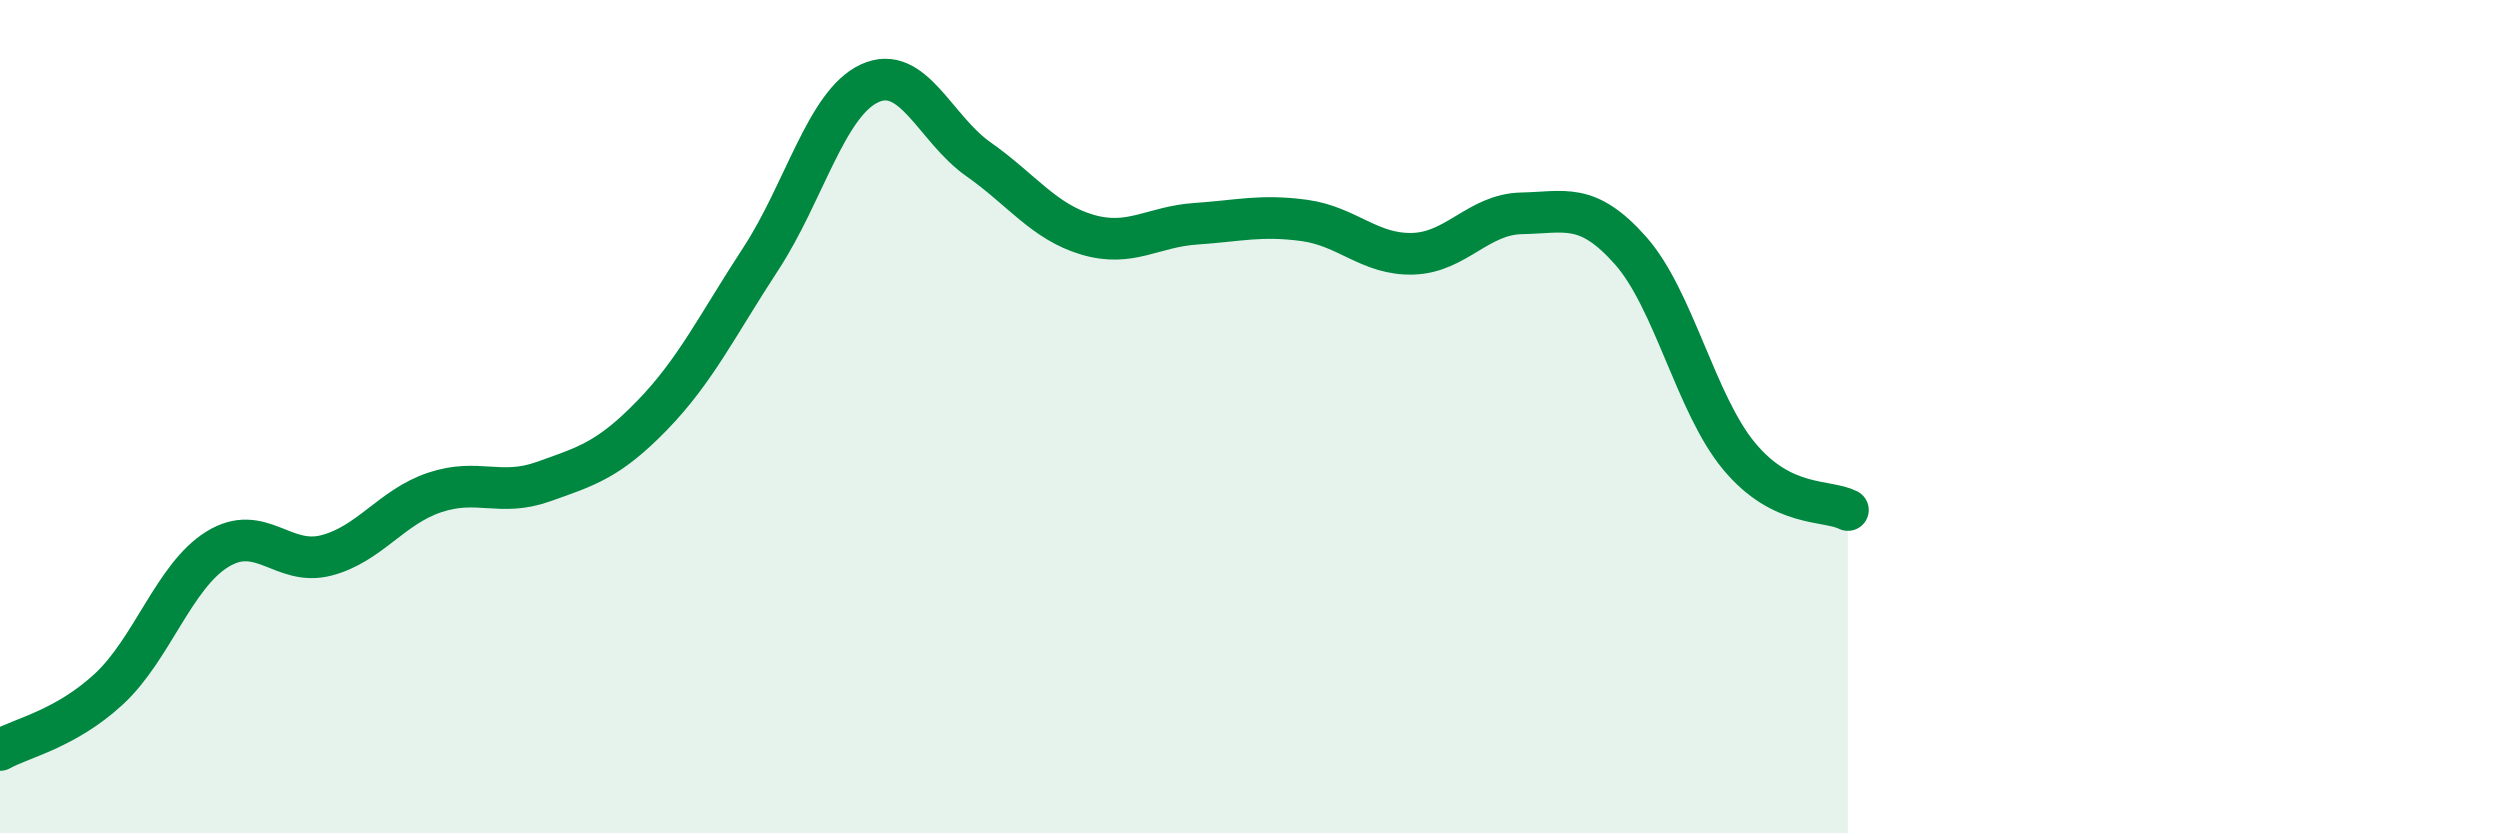 
    <svg width="60" height="20" viewBox="0 0 60 20" xmlns="http://www.w3.org/2000/svg">
      <path
        d="M 0,18 C 0.52,17.71 1.57,17.5 2.61,16.54 C 3.65,15.58 4.18,13.82 5.22,13.18 C 6.26,12.54 6.79,13.6 7.83,13.33 C 8.87,13.06 9.39,12.17 10.43,11.82 C 11.47,11.47 12,11.93 13.04,11.56 C 14.08,11.19 14.61,11.04 15.65,9.97 C 16.69,8.9 17.22,7.8 18.26,6.21 C 19.3,4.62 19.83,2.48 20.87,2 C 21.91,1.52 22.44,3.09 23.48,3.82 C 24.52,4.55 25.05,5.32 26.09,5.63 C 27.13,5.94 27.66,5.44 28.7,5.37 C 29.74,5.3 30.26,5.15 31.3,5.29 C 32.34,5.43 32.87,6.12 33.91,6.09 C 34.95,6.06 35.48,5.14 36.52,5.12 C 37.56,5.1 38.09,4.84 39.13,6.01 C 40.17,7.18 40.7,9.7 41.74,10.95 C 42.78,12.2 43.83,11.98 44.35,12.24L44.35 20L0 20Z"
        fill="#008740"
        opacity="0.1"
        stroke-linecap="round"
        stroke-linejoin="round"
      />
      <path
        d="M 0,18 C 0.52,17.71 1.57,17.5 2.61,16.54 C 3.65,15.58 4.18,13.82 5.22,13.18 C 6.26,12.54 6.79,13.6 7.83,13.33 C 8.87,13.06 9.39,12.17 10.43,11.82 C 11.47,11.47 12,11.93 13.04,11.56 C 14.08,11.19 14.61,11.04 15.65,9.97 C 16.69,8.9 17.22,7.8 18.26,6.21 C 19.3,4.62 19.83,2.48 20.87,2 C 21.91,1.52 22.44,3.09 23.48,3.82 C 24.52,4.55 25.05,5.32 26.09,5.63 C 27.13,5.94 27.66,5.44 28.7,5.37 C 29.74,5.3 30.26,5.15 31.3,5.29 C 32.34,5.43 32.87,6.12 33.91,6.09 C 34.95,6.06 35.48,5.14 36.52,5.12 C 37.56,5.1 38.09,4.84 39.13,6.01 C 40.17,7.18 40.7,9.7 41.74,10.95 C 42.78,12.2 43.83,11.98 44.35,12.24"
        stroke="#008740"
        stroke-width="1"
        fill="none"
        stroke-linecap="round"
        stroke-linejoin="round"
      />
    </svg>
  